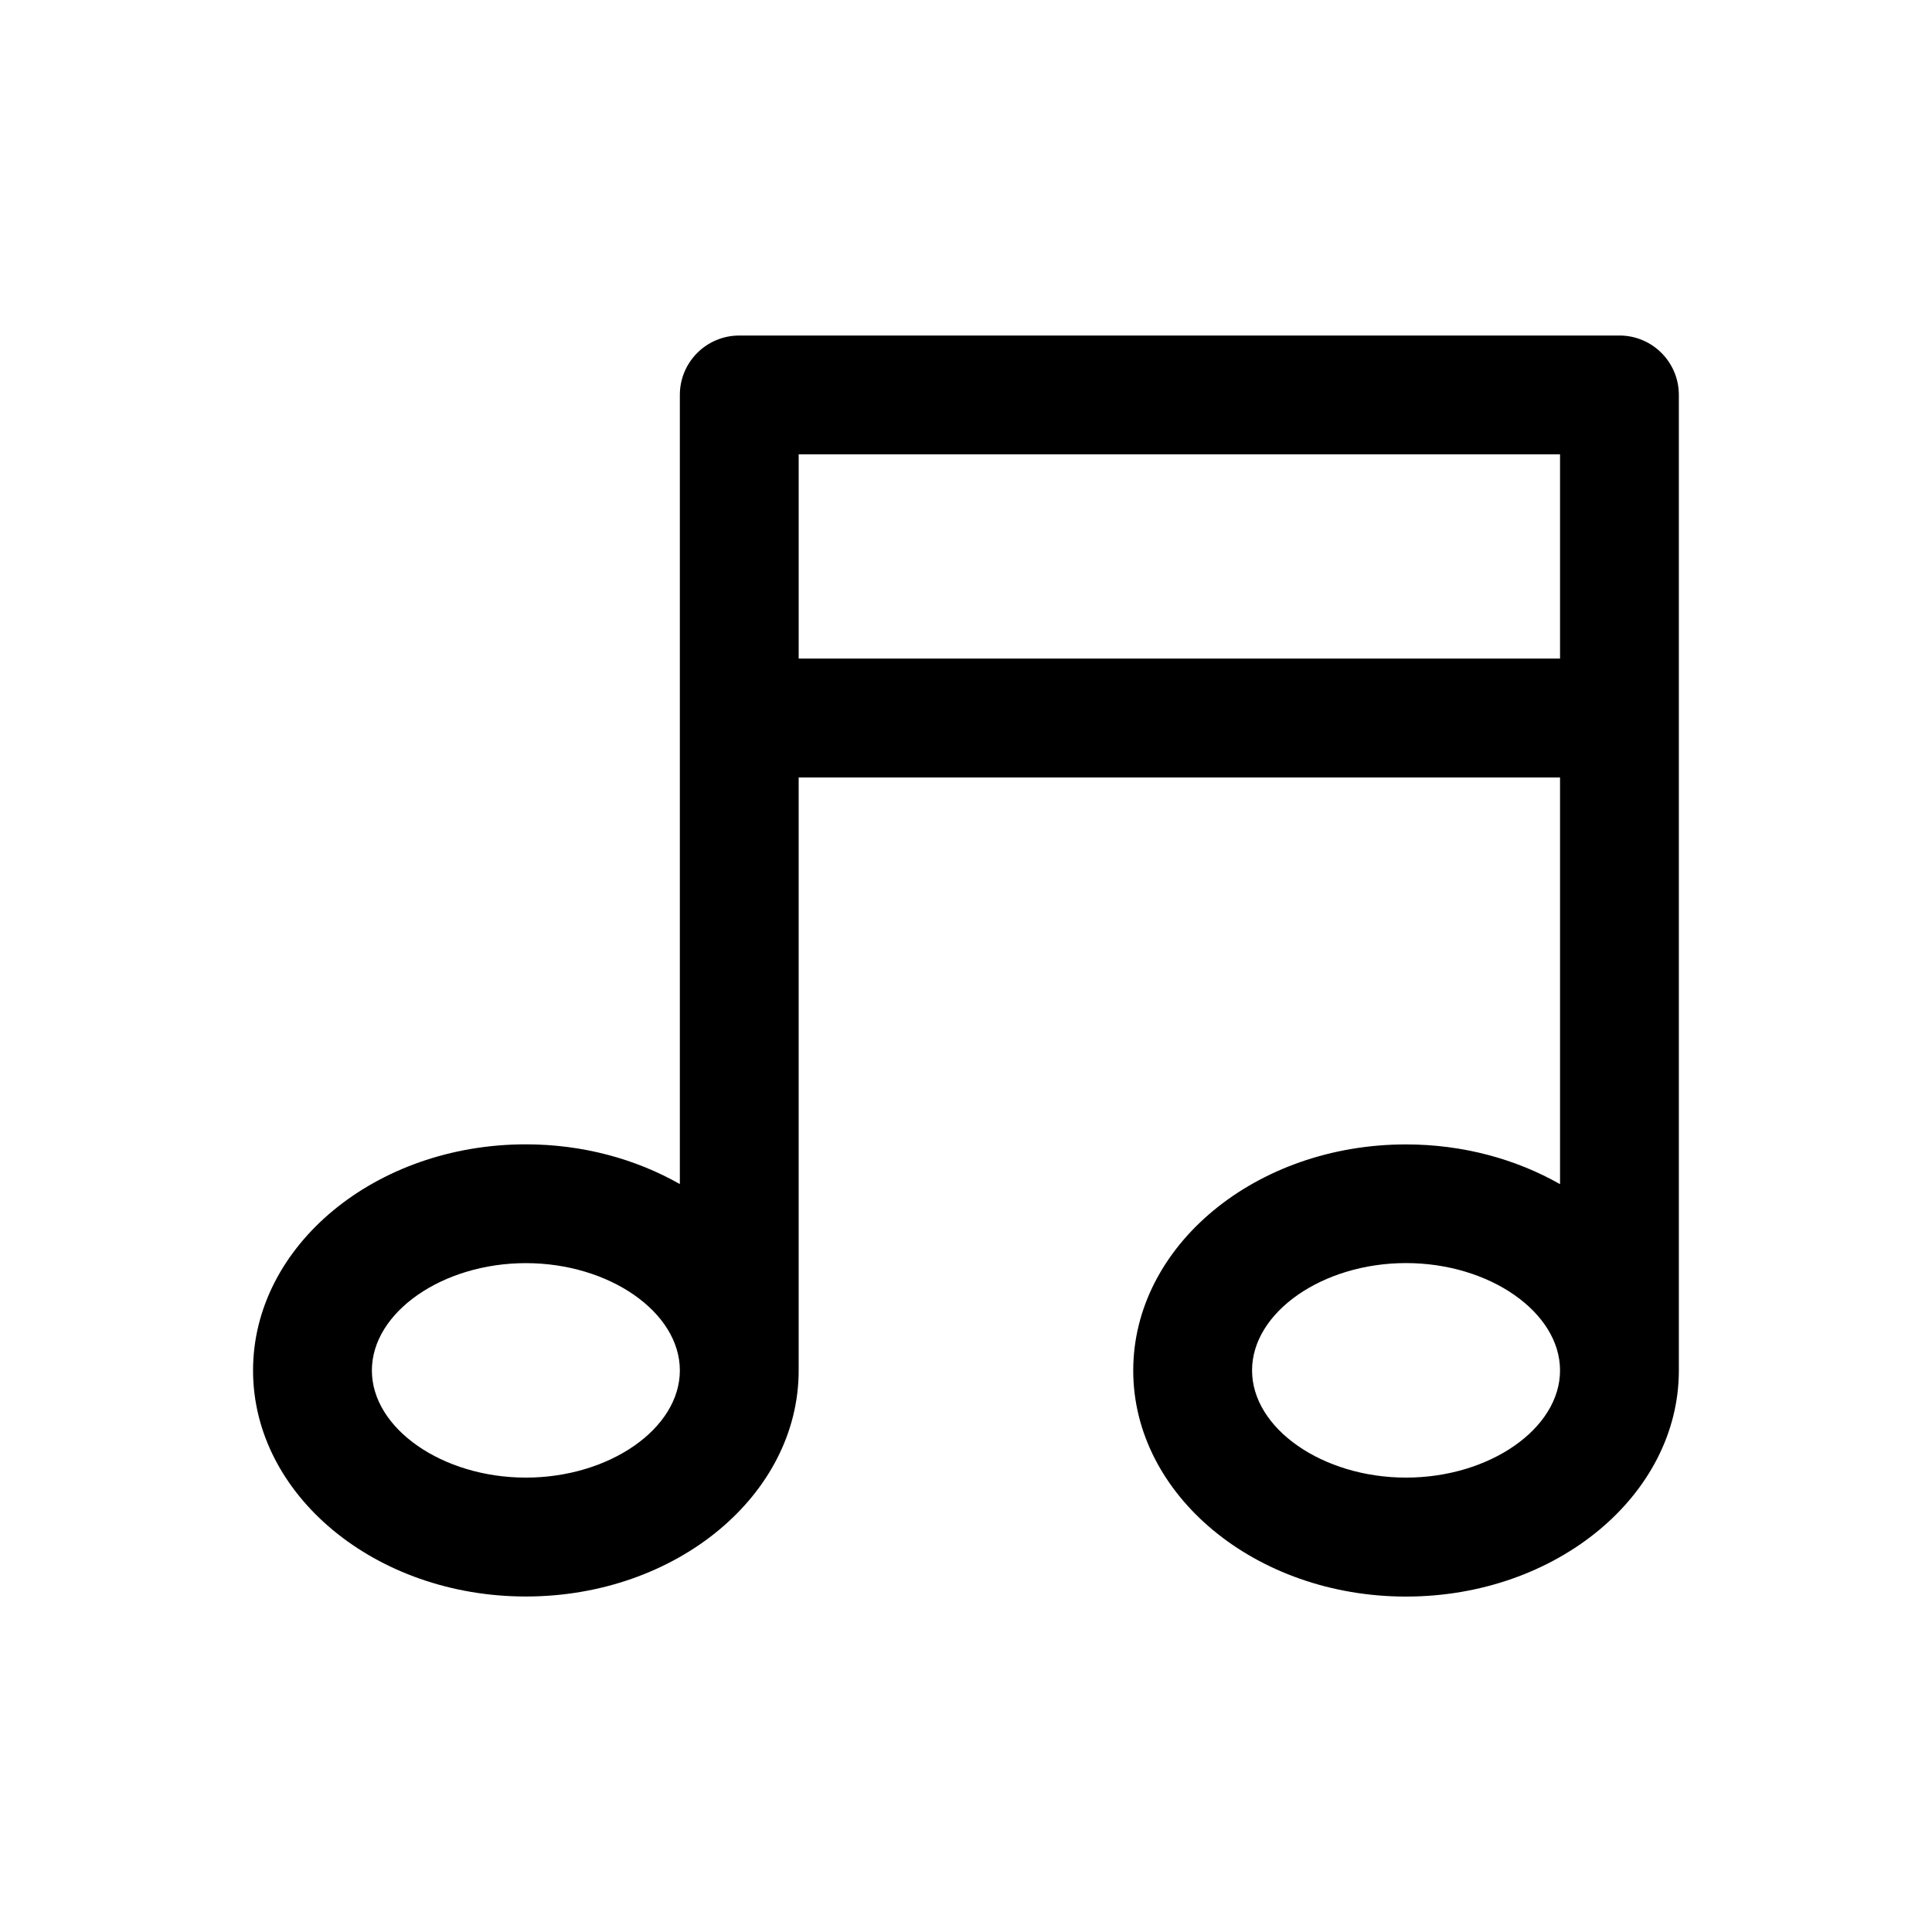<?xml version="1.0" encoding="UTF-8"?>
<!-- Uploaded to: ICON Repo, www.svgrepo.com, Generator: ICON Repo Mixer Tools -->
<svg fill="#000000" width="800px" height="800px" version="1.1" viewBox="144 144 512 512" xmlns="http://www.w3.org/2000/svg">
 <path d="m573.18 232.92h-233.27c-8.691 0-15.742 7.039-15.742 15.742v209.13c-11.637-6.613-25.664-10.531-40.809-10.531-39.863 0-72.297 26.875-72.297 59.922 0 33.031 32.434 59.906 72.297 59.906 39.863 0 72.297-26.875 72.297-59.906v-157.14h201.77v107.77c-11.637-6.613-25.664-10.531-40.809-10.531-39.863 0-72.297 26.875-72.297 59.922 0 33.031 32.434 59.906 72.297 59.906 39.867-0.004 72.297-26.91 72.297-59.926v-258.52c0-8.707-7.051-15.746-15.742-15.746zm-289.82 302.66c-22.121 0-40.809-13.004-40.809-28.402 0-15.398 18.688-28.434 40.809-28.434 22.121 0 40.809 13.02 40.809 28.434 0 15.414-18.688 28.402-40.809 28.402zm72.297-217.05v-54.129h201.77v54.129zm160.96 217.05c-22.121 0-40.809-13.004-40.809-28.418 0-15.414 18.688-28.434 40.809-28.434s40.809 13.035 40.809 28.449c0 15.414-18.688 28.402-40.809 28.402z"/>
</svg>